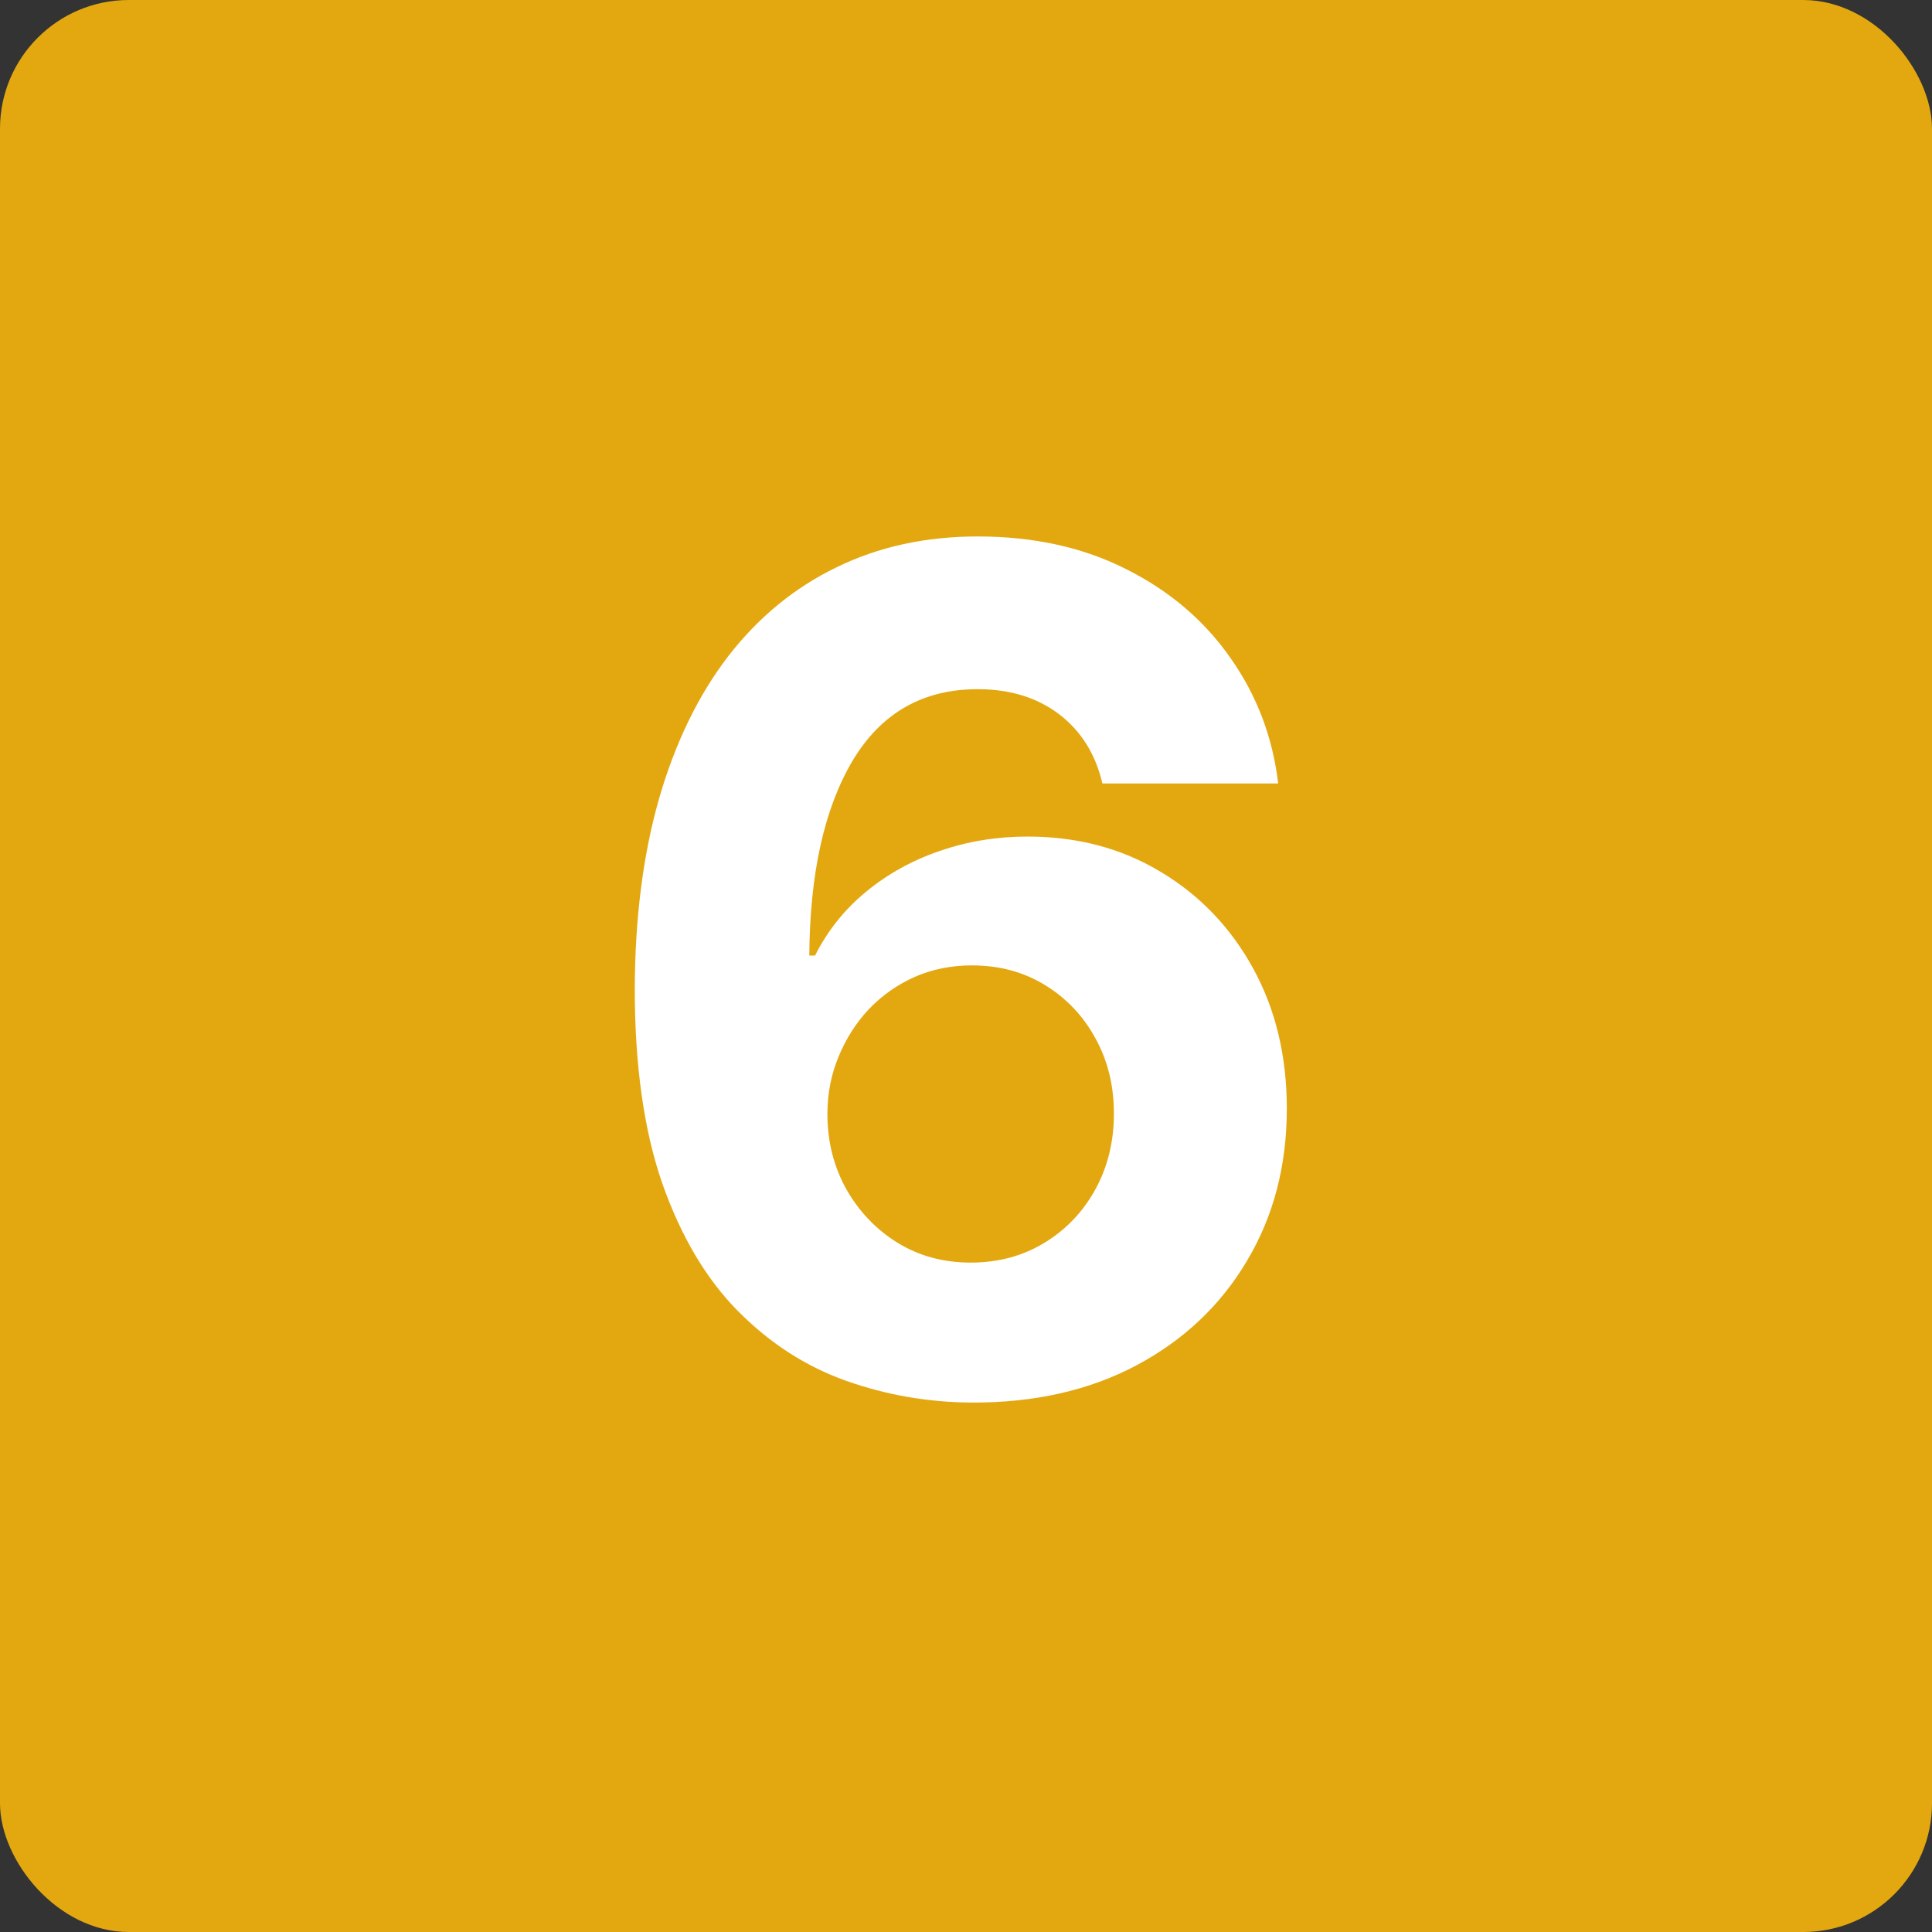 <svg width="150" height="150" viewBox="0 0 150 150" fill="none" xmlns="http://www.w3.org/2000/svg">
<rect x="0" y="0" width="150" height="150" fill="#333333" stroke="none"/>
<rect width="150" height="150" rx="10" fill="#E3A810"/>
<path d="M75.426 108.895C72.06 108.874 68.81 108.309 65.678 107.201C62.568 106.093 59.776 104.293 57.305 101.8C54.833 99.307 52.873 96.004 51.424 91.892C49.996 87.78 49.283 82.73 49.283 76.743C49.304 71.246 49.932 66.335 51.168 62.009C52.425 57.663 54.215 53.977 56.538 50.951C58.881 47.925 61.683 45.624 64.943 44.048C68.203 42.45 71.857 41.651 75.906 41.651C80.273 41.651 84.13 42.503 87.475 44.207C90.82 45.891 93.505 48.181 95.529 51.079C97.575 53.977 98.81 57.226 99.237 60.827H85.59C85.057 58.547 83.938 56.757 82.234 55.457C80.529 54.158 78.42 53.508 75.906 53.508C71.644 53.508 68.406 55.361 66.19 59.069C63.995 62.776 62.876 67.815 62.834 74.186H63.281C64.261 72.247 65.582 70.596 67.244 69.232C68.928 67.847 70.835 66.793 72.965 66.068C75.117 65.322 77.386 64.95 79.773 64.95C83.651 64.95 87.102 65.866 90.128 67.698C93.153 69.509 95.54 72.002 97.287 75.177C99.034 78.352 99.908 81.984 99.908 86.075C99.908 90.507 98.874 94.449 96.808 97.901C94.762 101.352 91.896 104.058 88.21 106.018C84.546 107.957 80.284 108.916 75.426 108.895ZM75.362 98.028C77.493 98.028 79.4 97.517 81.083 96.494C82.766 95.472 84.087 94.087 85.046 92.34C86.005 90.592 86.484 88.632 86.484 86.459C86.484 84.285 86.005 82.336 85.046 80.61C84.109 78.884 82.809 77.51 81.147 76.487C79.485 75.465 77.589 74.953 75.458 74.953C73.86 74.953 72.379 75.251 71.016 75.848C69.673 76.445 68.491 77.276 67.468 78.341C66.467 79.406 65.678 80.642 65.103 82.048C64.528 83.433 64.24 84.914 64.24 86.491C64.24 88.6 64.719 90.528 65.678 92.276C66.658 94.023 67.979 95.418 69.641 96.462C71.325 97.506 73.231 98.028 75.362 98.028Z" fill="white"/>
</svg>
